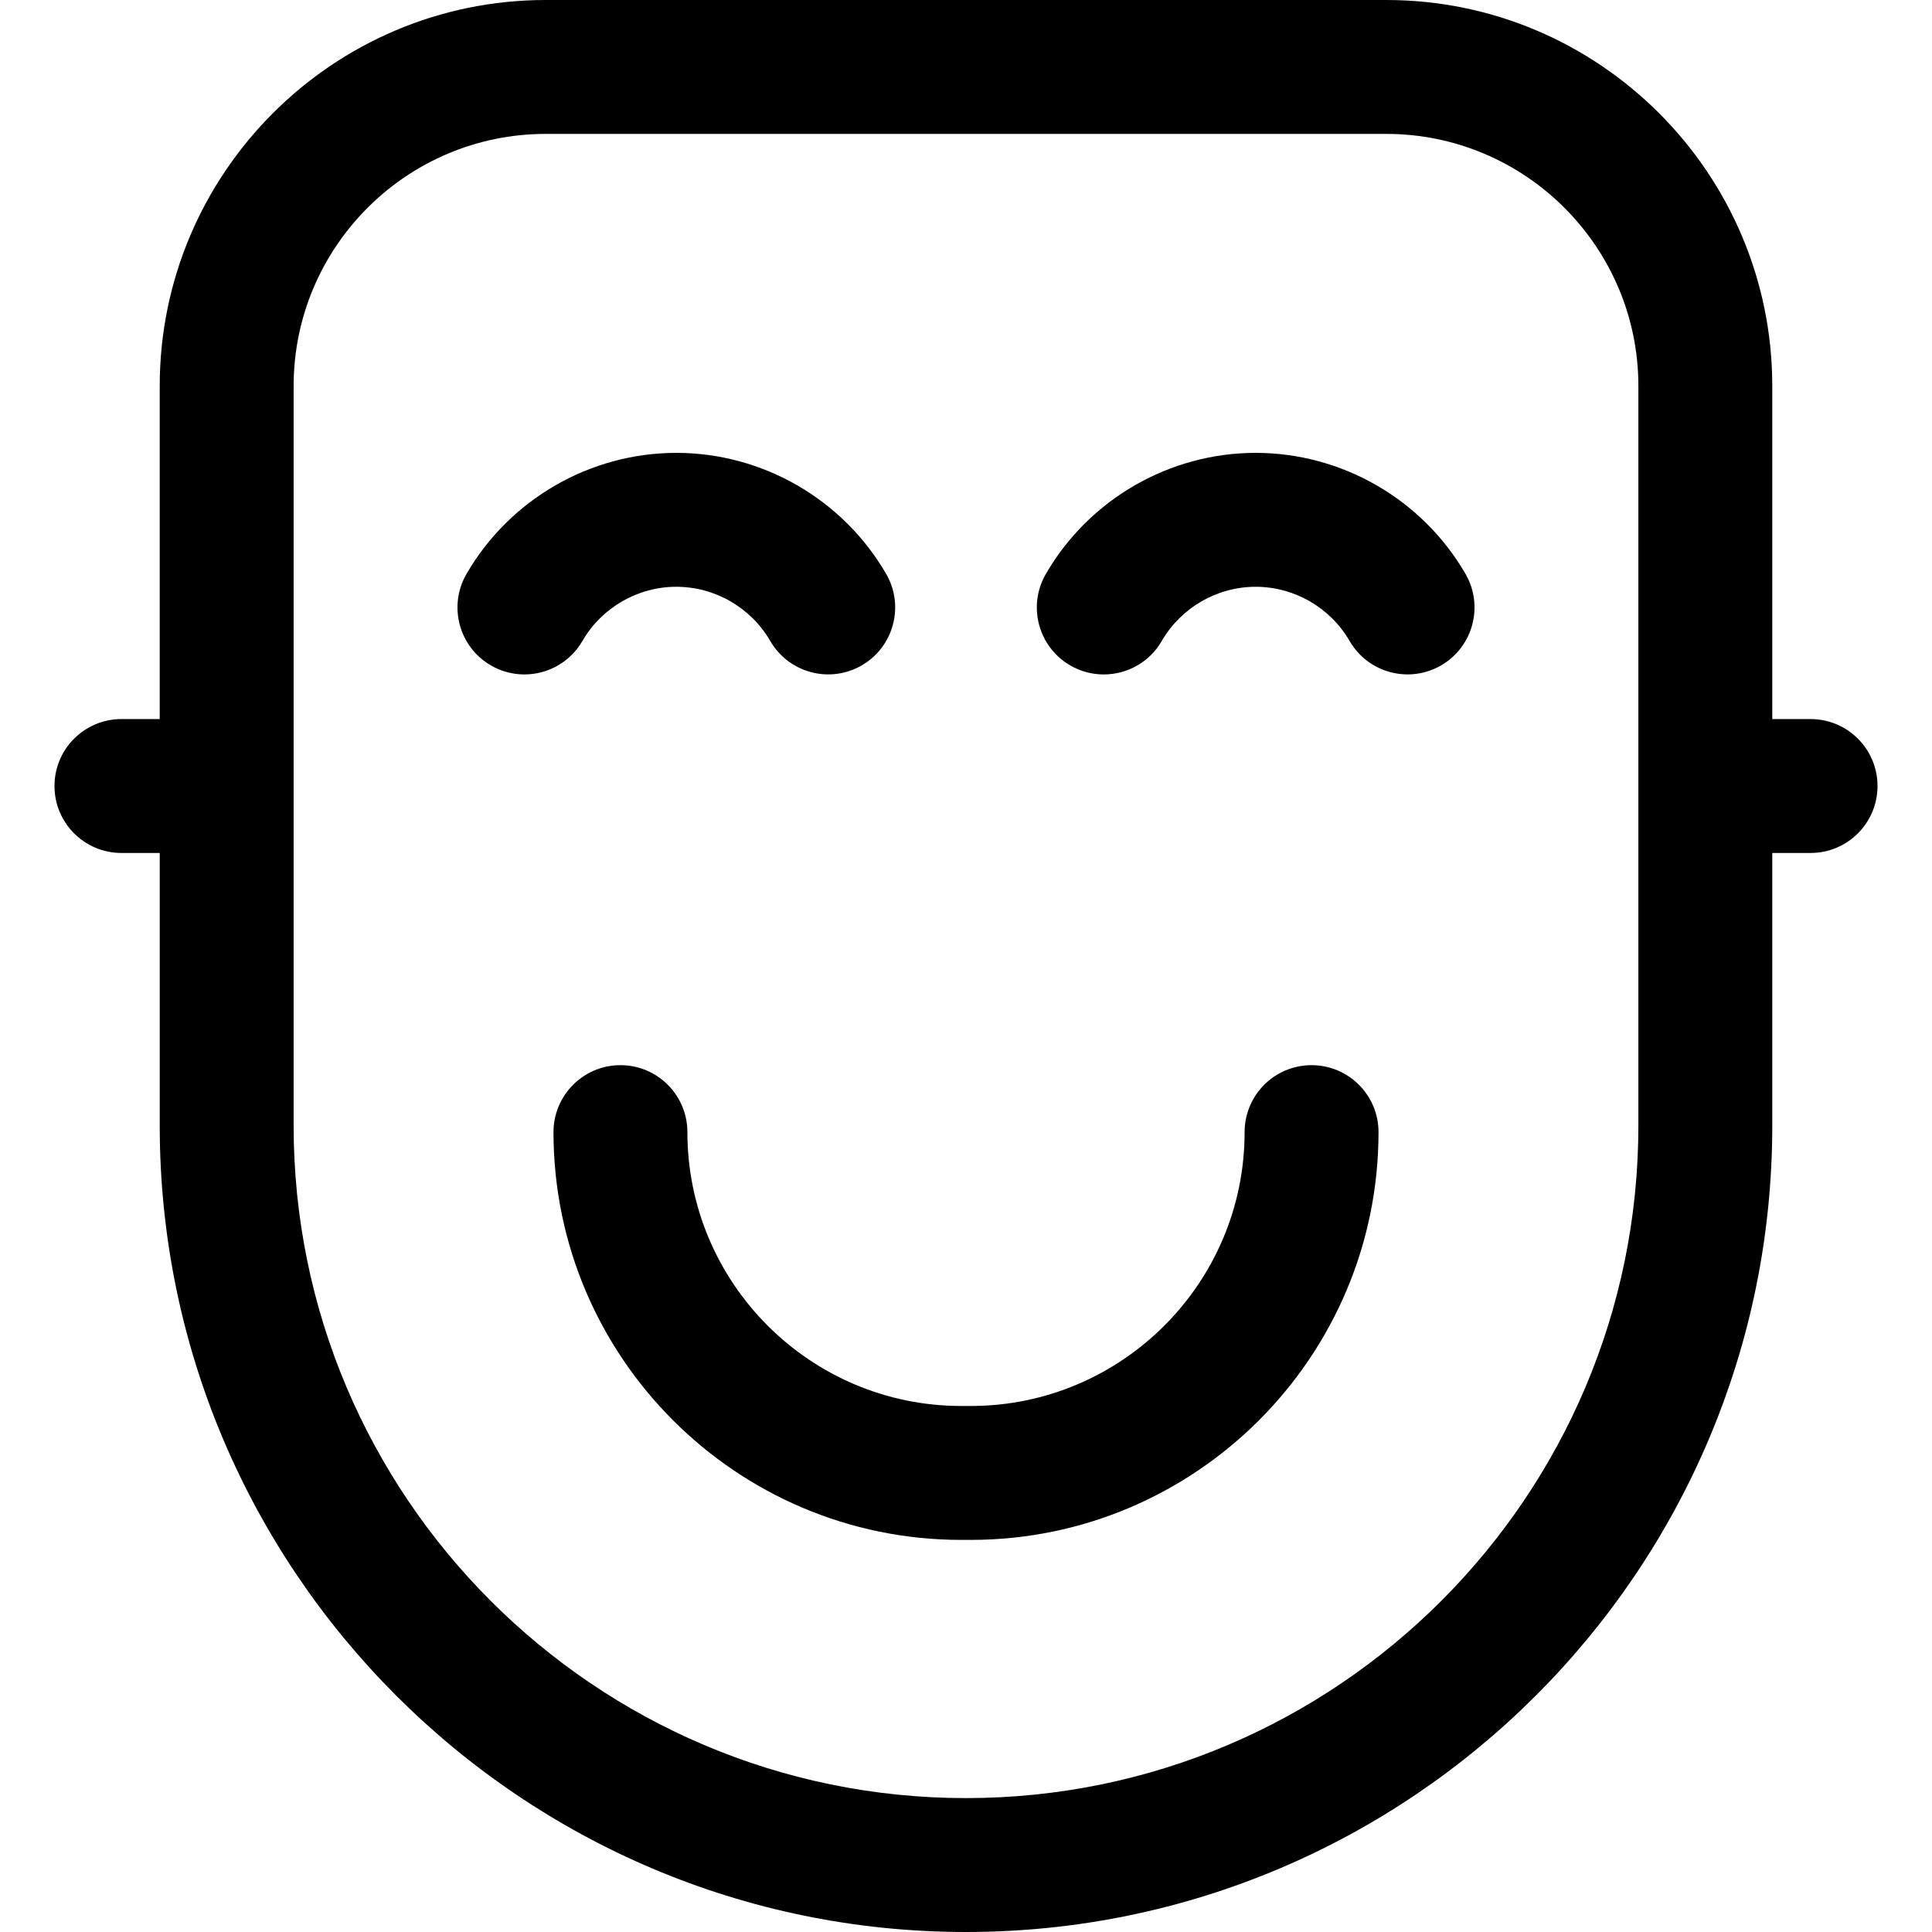 <?xml version="1.0" encoding="iso-8859-1"?>
<!-- Uploaded to: SVG Repo, www.svgrepo.com, Generator: SVG Repo Mixer Tools -->
<svg fill="#000000" height="800px" width="800px" version="1.1" id="Layer_1" xmlns="http://www.w3.org/2000/svg" xmlns:xlink="http://www.w3.org/1999/xlink" 
	 viewBox="0 0 511.999 511.999" xml:space="preserve">
<g>
	<g>
		<path d="M388.371,152.087c-11.455-19.783-32.76-32.072-55.602-32.072c-22.848,0-44.156,12.295-55.61,32.087
			c-4.908,8.48-2.011,19.336,6.47,24.242c2.799,1.619,5.854,2.391,8.87,2.391c6.126,0,12.086-3.177,15.374-8.86
			c5.13-8.866,14.67-14.373,24.895-14.373c10.223,0,19.76,5.505,24.892,14.367c4.91,8.479,15.767,11.371,24.246,6.464
			C390.386,171.423,393.281,160.568,388.371,152.087z"/>
	</g>
</g>
<g>
	<g>
		<path d="M234.837,152.087c-11.455-19.783-32.76-32.072-55.602-32.072c-22.848,0-44.156,12.295-55.61,32.087
			c-4.908,8.481-2.011,19.337,6.47,24.243c2.799,1.618,5.854,2.389,8.87,2.389c6.126,0,12.086-3.177,15.374-8.86
			c5.13-8.866,14.67-14.373,24.895-14.373c10.223,0,19.76,5.505,24.892,14.367c4.91,8.48,15.767,11.373,24.247,6.463
			C236.854,171.422,239.749,160.567,234.837,152.087z"/>
	</g>
</g>
<g>
	<g>
		<path d="M479.816,190.56h-10.146v-88.264C469.671,45.889,423.781,0,367.374,0h-222.75C88.218,0,42.328,45.89,42.328,102.296
			v88.263H32.182c-9.799,0-17.743,7.944-17.743,17.743s7.944,17.743,17.743,17.743h10.146v72.282
			c0,117.819,95.853,213.671,213.671,213.671s213.671-95.852,213.671-213.671v-72.282h10.146c9.799,0,17.743-7.944,17.743-17.743
			S489.617,190.56,479.816,190.56z M434.185,298.329c0,98.252-79.934,178.185-178.185,178.185S77.815,396.581,77.815,298.329
			V102.296c0-36.84,29.971-66.81,66.81-66.81h222.751c36.839,0,66.81,29.971,66.81,66.81V298.329z"/>
	</g>
</g>
<g>
	<g>
		<path d="M347.576,282.281c-9.799,0-17.743,7.944-17.743,17.743c0,40.017-32.557,72.575-72.574,72.575h-2.518
			c-40.018-0.001-72.574-32.558-72.574-72.575c0-9.799-7.944-17.743-17.743-17.743s-17.743,7.944-17.743,17.743
			c0,59.585,48.475,108.062,108.061,108.062h2.518c59.585,0,108.061-48.476,108.061-108.062
			C365.32,290.226,357.375,282.281,347.576,282.281z"/>
	</g>
</g>
</svg>